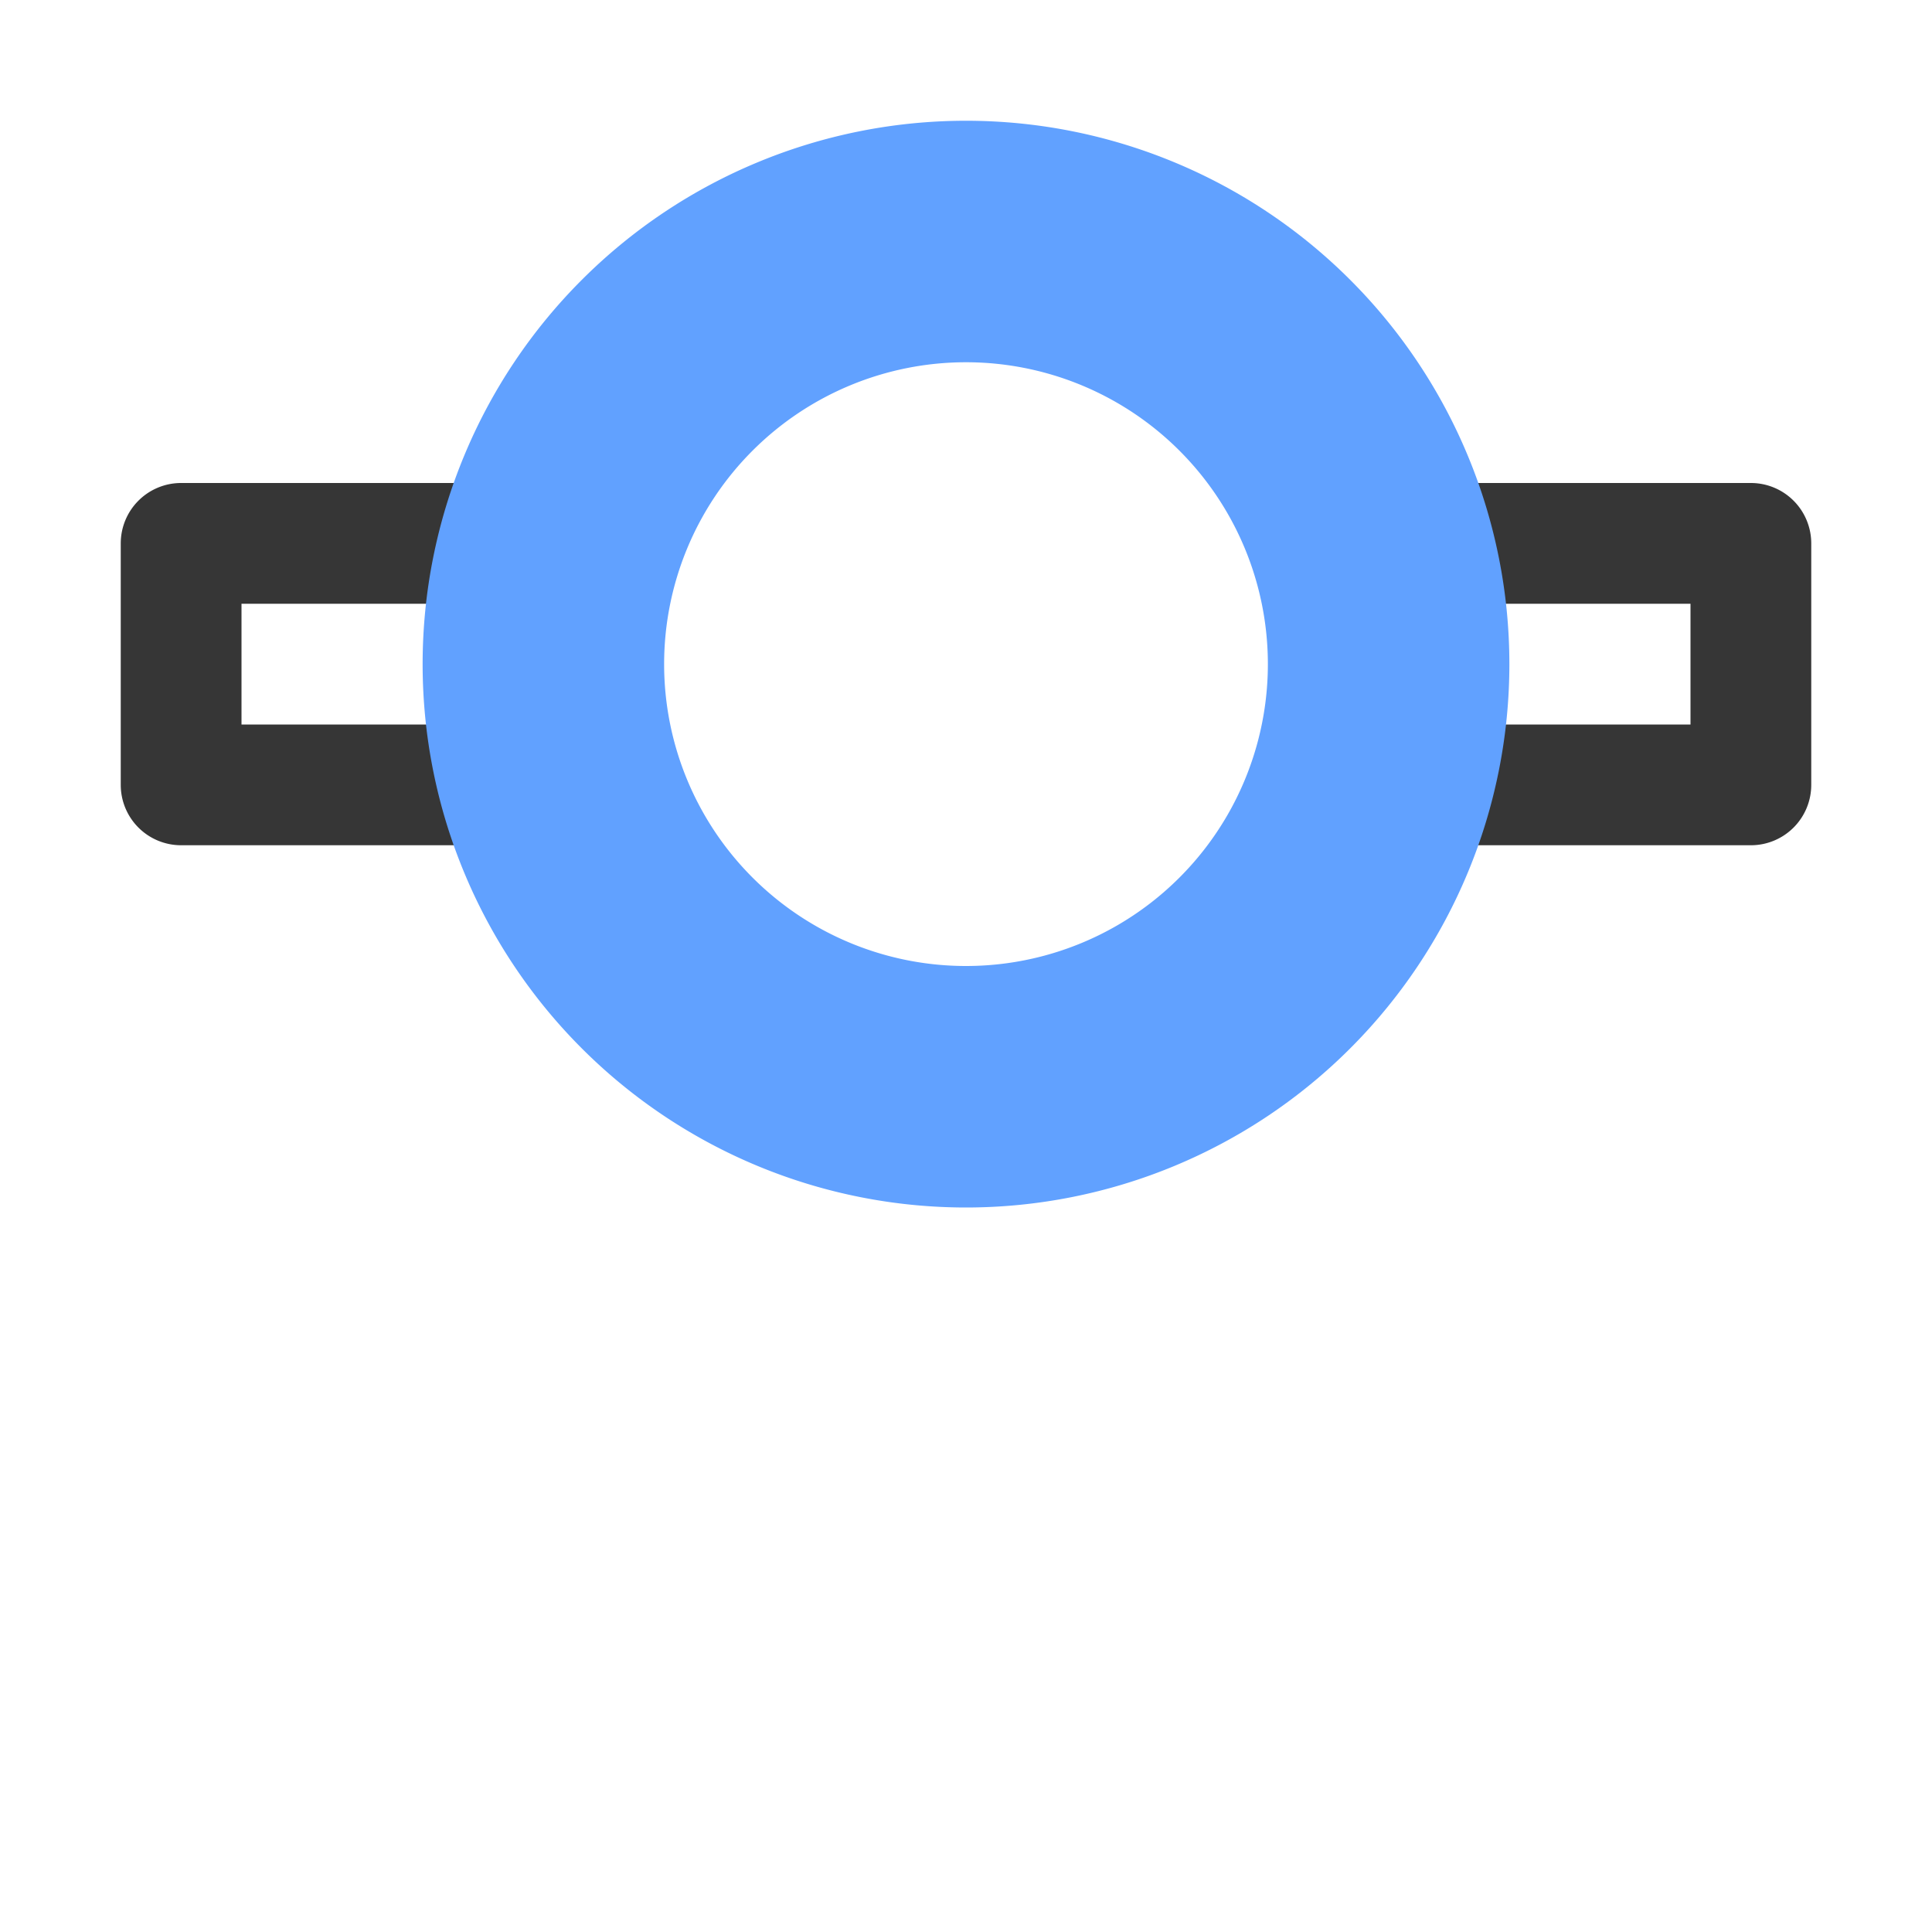 <svg width="16" height="16" version="1.1" xmlns="http://www.w3.org/2000/svg" xmlns:xlink="http://www.w3.org/1999/xlink">
 <path d="m1.5 4a0.5 0.5 0 0 0-0.5 0.5v2a0.5 0.5 0 0 0 0.5 0.5h3.232a0.5 0.5 0 0 0 0.479-0.643c-0.083-0.278-0.125-0.567-0.125-0.857 1.631e-4 -0.29 0.042-0.579 0.125-0.857a0.5 0.5 0 0 0-0.479-0.643zm9.94 0a0.5 0.5 0 0 0-0.479 0.643c0.083 0.278 0.125 0.566 0.125 0.855-7.07e-4 0.29-0.043 0.579-0.127 0.857a0.5 0.5 0 0 0 0.479 0.645h3.062a0.5 0.5 0 0 0 0.5-0.5v-2a0.5 0.5 0 0 0-0.5-0.5zm-9.44 1h2.16c-0.021 0.168-0.074 0.331-0.074 0.5 9.52e-5 0.169 0.053 0.332 0.074 0.5h-2.16zm10.012 0h1.988v1h-1.988c0.022-0.167 0.074-0.329 0.074-0.498a0.5 0.5 0 0 0 0-2e-3c-9.6e-5 -0.169-0.053-0.332-0.074-0.5z" color="#000000" fill="#363636" stroke-linejoin="round" style="-inkscape-stroke:none"/>
 <path d="M 8,1 A 4.5,4.5 0 0 0 3.5,5.5 4.5,4.5 0 0 0 8,10 4.5,4.5 0 0 0 12.5,5.5 4.5,4.5 0 0 0 8,1 Z M 8,3 A 2.5,2.5 0 0 1 10.5,5.5 2.5,2.5 0 0 1 8,8 2.5,2.5 0 0 1 5.5,5.5 2.5,2.5 0 0 1 8,3 Z" fill="#61a1ff"/>
</svg>
